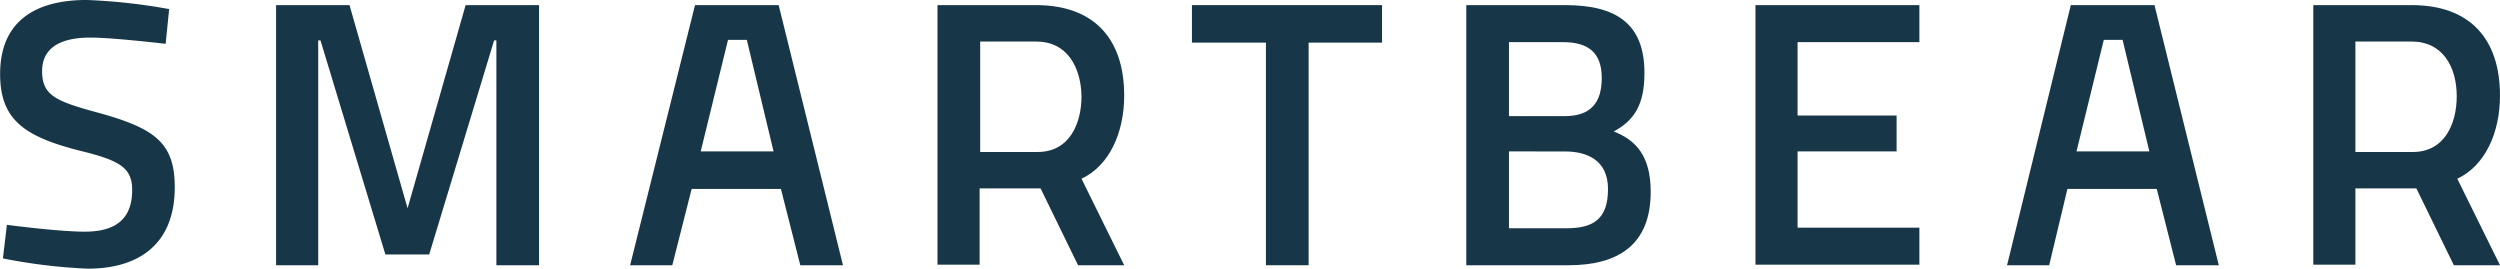 <svg xmlns="http://www.w3.org/2000/svg" viewBox="0 0 166.622 17.907">
  <defs>
    <style>
      .cls-1 {
        fill: #173647;
      }
    </style>
  </defs>
  <g id="Group_136" data-name="Group 136" transform="translate(0 0)">
    <path id="Path_102" data-name="Path 102" class="cls-1" d="M169.04,29.521s-3.528-.417-5.008-.417c-2.124,0-3.225.759-3.225,2.238,0,1.631.91,2.011,3.87,2.807,3.642,1.024,4.97,1.973,4.97,4.932,0,3.794-2.39,5.425-5.8,5.425a36.866,36.866,0,0,1-5.653-.683l.266-2.238s3.414.455,5.2.455c2.162,0,3.149-.948,3.149-2.769,0-1.48-.8-1.973-3.452-2.618-3.756-.948-5.349-2.087-5.349-5.122,0-3.49,2.314-4.932,5.766-4.932a38.642,38.642,0,0,1,5.5.607Z" transform="translate(-158 -26.6)"/>
    <path id="Path_103" data-name="Path 103" class="cls-1" d="M206.5,27.5h4.894l3.87,13.544,3.87-13.544h4.894V44.837h-2.845V29.852h-.152l-4.325,14.265h-2.921l-4.325-14.265h-.152V44.837H206.5Z" transform="translate(-188.1 -27.159)"/>
    <path id="Path_104" data-name="Path 104" class="cls-1" d="M367.4,27.5h12.671V30h-4.894V44.837h-2.845V30H367.4Z" transform="translate(-287.959 -27.159)"/>
    <path id="Path_105" data-name="Path 105" class="cls-1" d="M422.2,27.5c3.452,0,5.273,1.29,5.273,4.515,0,2.087-.645,3.149-2.049,3.908,1.48.569,2.466,1.631,2.466,4.021,0,3.528-2.162,4.894-5.5,4.894H415.6V27.5Zm-3.756,2.428V34.9h3.718c1.707,0,2.466-.873,2.466-2.542s-.873-2.39-2.58-2.39h-3.6Zm0,7.322v5.122h3.832c1.745,0,2.769-.569,2.769-2.618,0-1.973-1.48-2.5-2.845-2.5Z" transform="translate(-317.873 -27.159)"/>
    <path id="Path_106" data-name="Path 106" class="cls-1" d="M466.4,27.5h10.926v2.466h-8.119V34.86h6.6v2.39h-6.6v5.084h8.119V44.8H466.4Z" transform="translate(-349.401 -27.159)"/>
    <path id="Path_107" data-name="Path 107" class="cls-1" d="M514.849,27.5h5.577l4.287,17.337h-2.845l-1.29-5.084h-5.956l-1.214,5.084H510.6Zm.379,9.75h4.856L518.3,29.814h-1.252Z" transform="translate(-376.832 -27.159)"/>
    <path id="Path_108" data-name="Path 108" class="cls-1" d="M567.207,39.678V44.8H564.4V27.5h6.563c3.832,0,5.88,2.2,5.88,6.032,0,2.466-.986,4.666-2.845,5.539l2.845,5.767h-3.073l-2.5-5.122h-4.059Zm3.756-9.75h-3.756v7.36h3.832c2.124,0,2.921-1.9,2.921-3.718C573.96,31.6,573.012,29.928,570.963,29.928Z" transform="translate(-410.222 -27.159)"/>
    <path id="Path_109" data-name="Path 109" class="cls-1" d="M273.025,27.5H278.6l4.287,17.337h-2.845l-1.29-5.084H272.8l-1.29,5.084H268.7Zm.379,9.75h4.856l-1.783-7.436h-1.252Z" transform="translate(-226.703 -27.159)"/>
    <path id="Path_110" data-name="Path 110" class="cls-1" d="M325.507,39.678V44.8H322.7V27.5h6.563c3.832,0,5.88,2.2,5.88,6.032,0,2.466-.986,4.666-2.845,5.539l2.845,5.767h-3.073l-2.5-5.122h-4.059Zm3.794-9.75h-3.756v7.36h3.832c2.125,0,2.921-1.9,2.921-3.718C332.26,31.6,331.312,29.928,329.3,29.928Z" transform="translate(-260.217 -27.159)"/>
  </g>
</svg>
